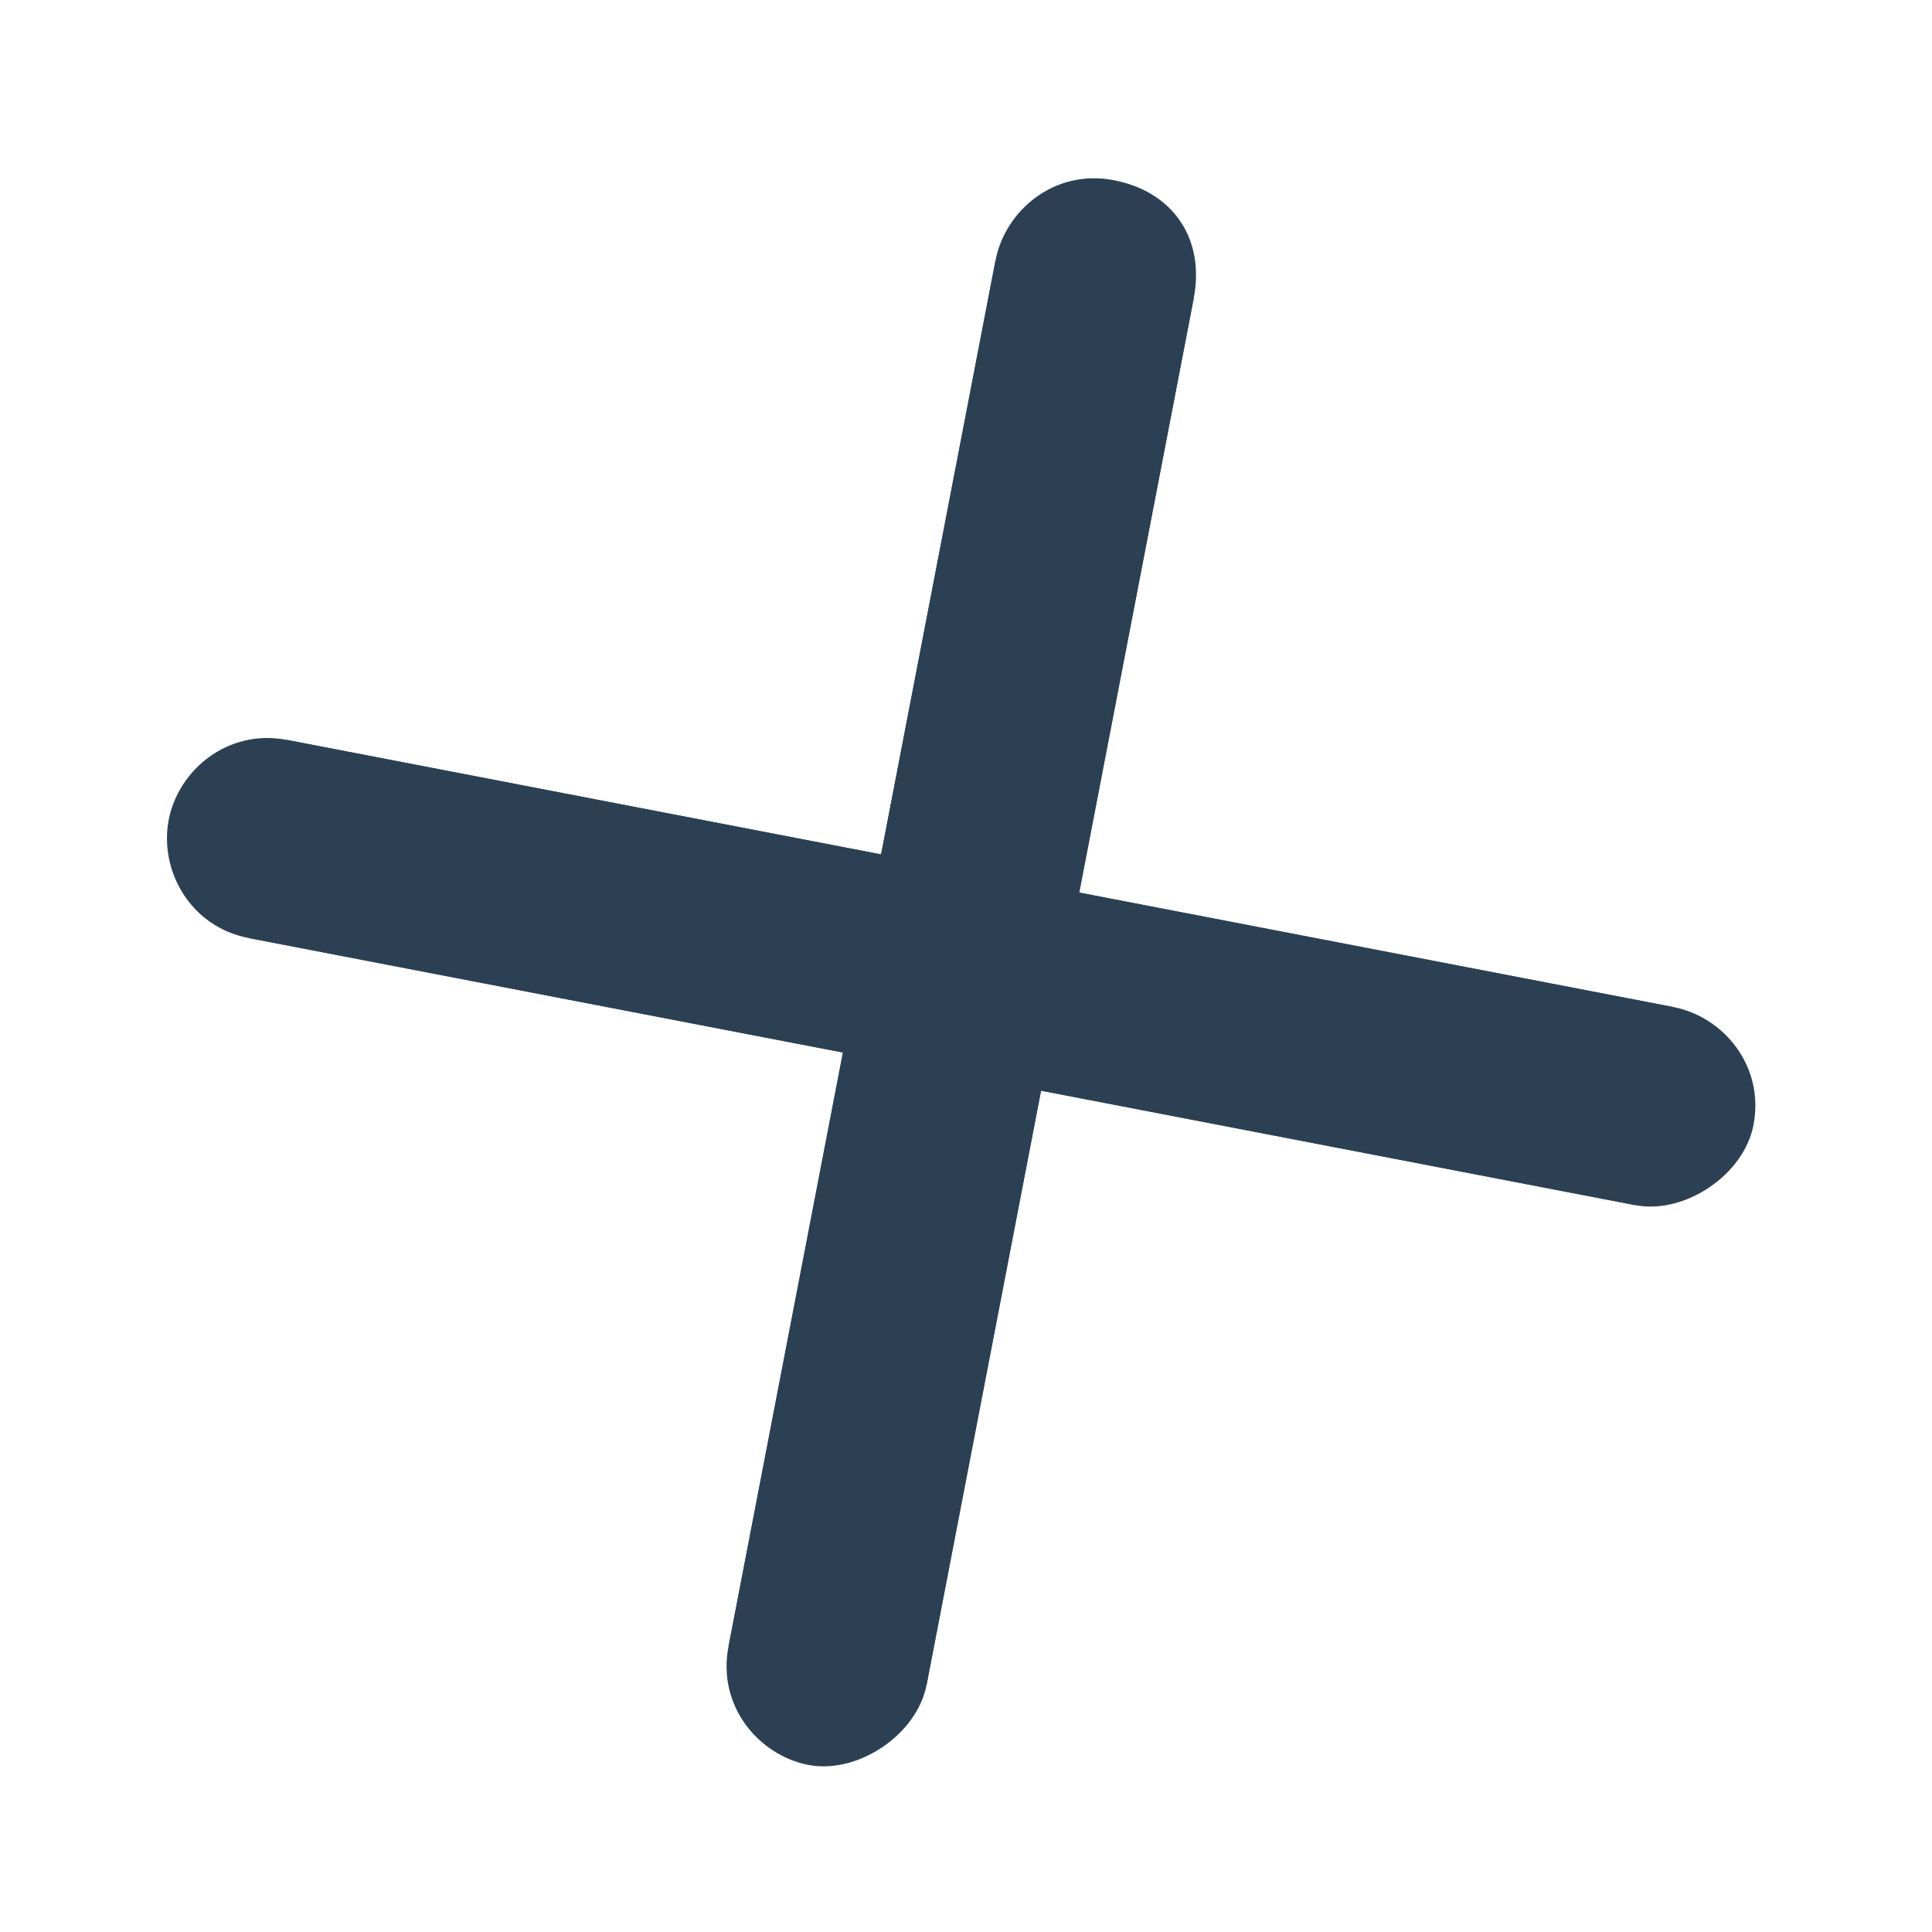 <svg width="38" height="38" viewBox="0 0 38 38" fill="none" xmlns="http://www.w3.org/2000/svg">
<path d="M32.916 19.808L5.642 14.553L4.891 18.45L32.165 23.704L32.916 19.808Z" fill="#2C4053"/>
<path d="M32.165 23.704L4.891 18.45C3.722 18.224 3.131 17.1 3.318 16.126C3.506 15.152 4.473 14.328 5.642 14.553L32.916 19.808C33.89 19.995 34.714 20.962 34.488 22.131C34.301 23.105 33.139 23.891 32.165 23.704Z" fill="#2C4053"/>
<path d="M23.479 5.867L19.582 5.116L14.328 32.39L18.224 33.141L23.479 5.867Z" fill="#2C4053"/>
<path d="M15.901 34.714C14.927 34.526 14.103 33.559 14.328 32.39L19.582 5.116C19.77 4.142 20.737 3.318 21.906 3.544C23.075 3.769 23.704 4.698 23.479 5.867L18.224 33.141C18.037 34.115 16.875 34.901 15.901 34.714Z" fill="#2C4053"/>
</svg>
